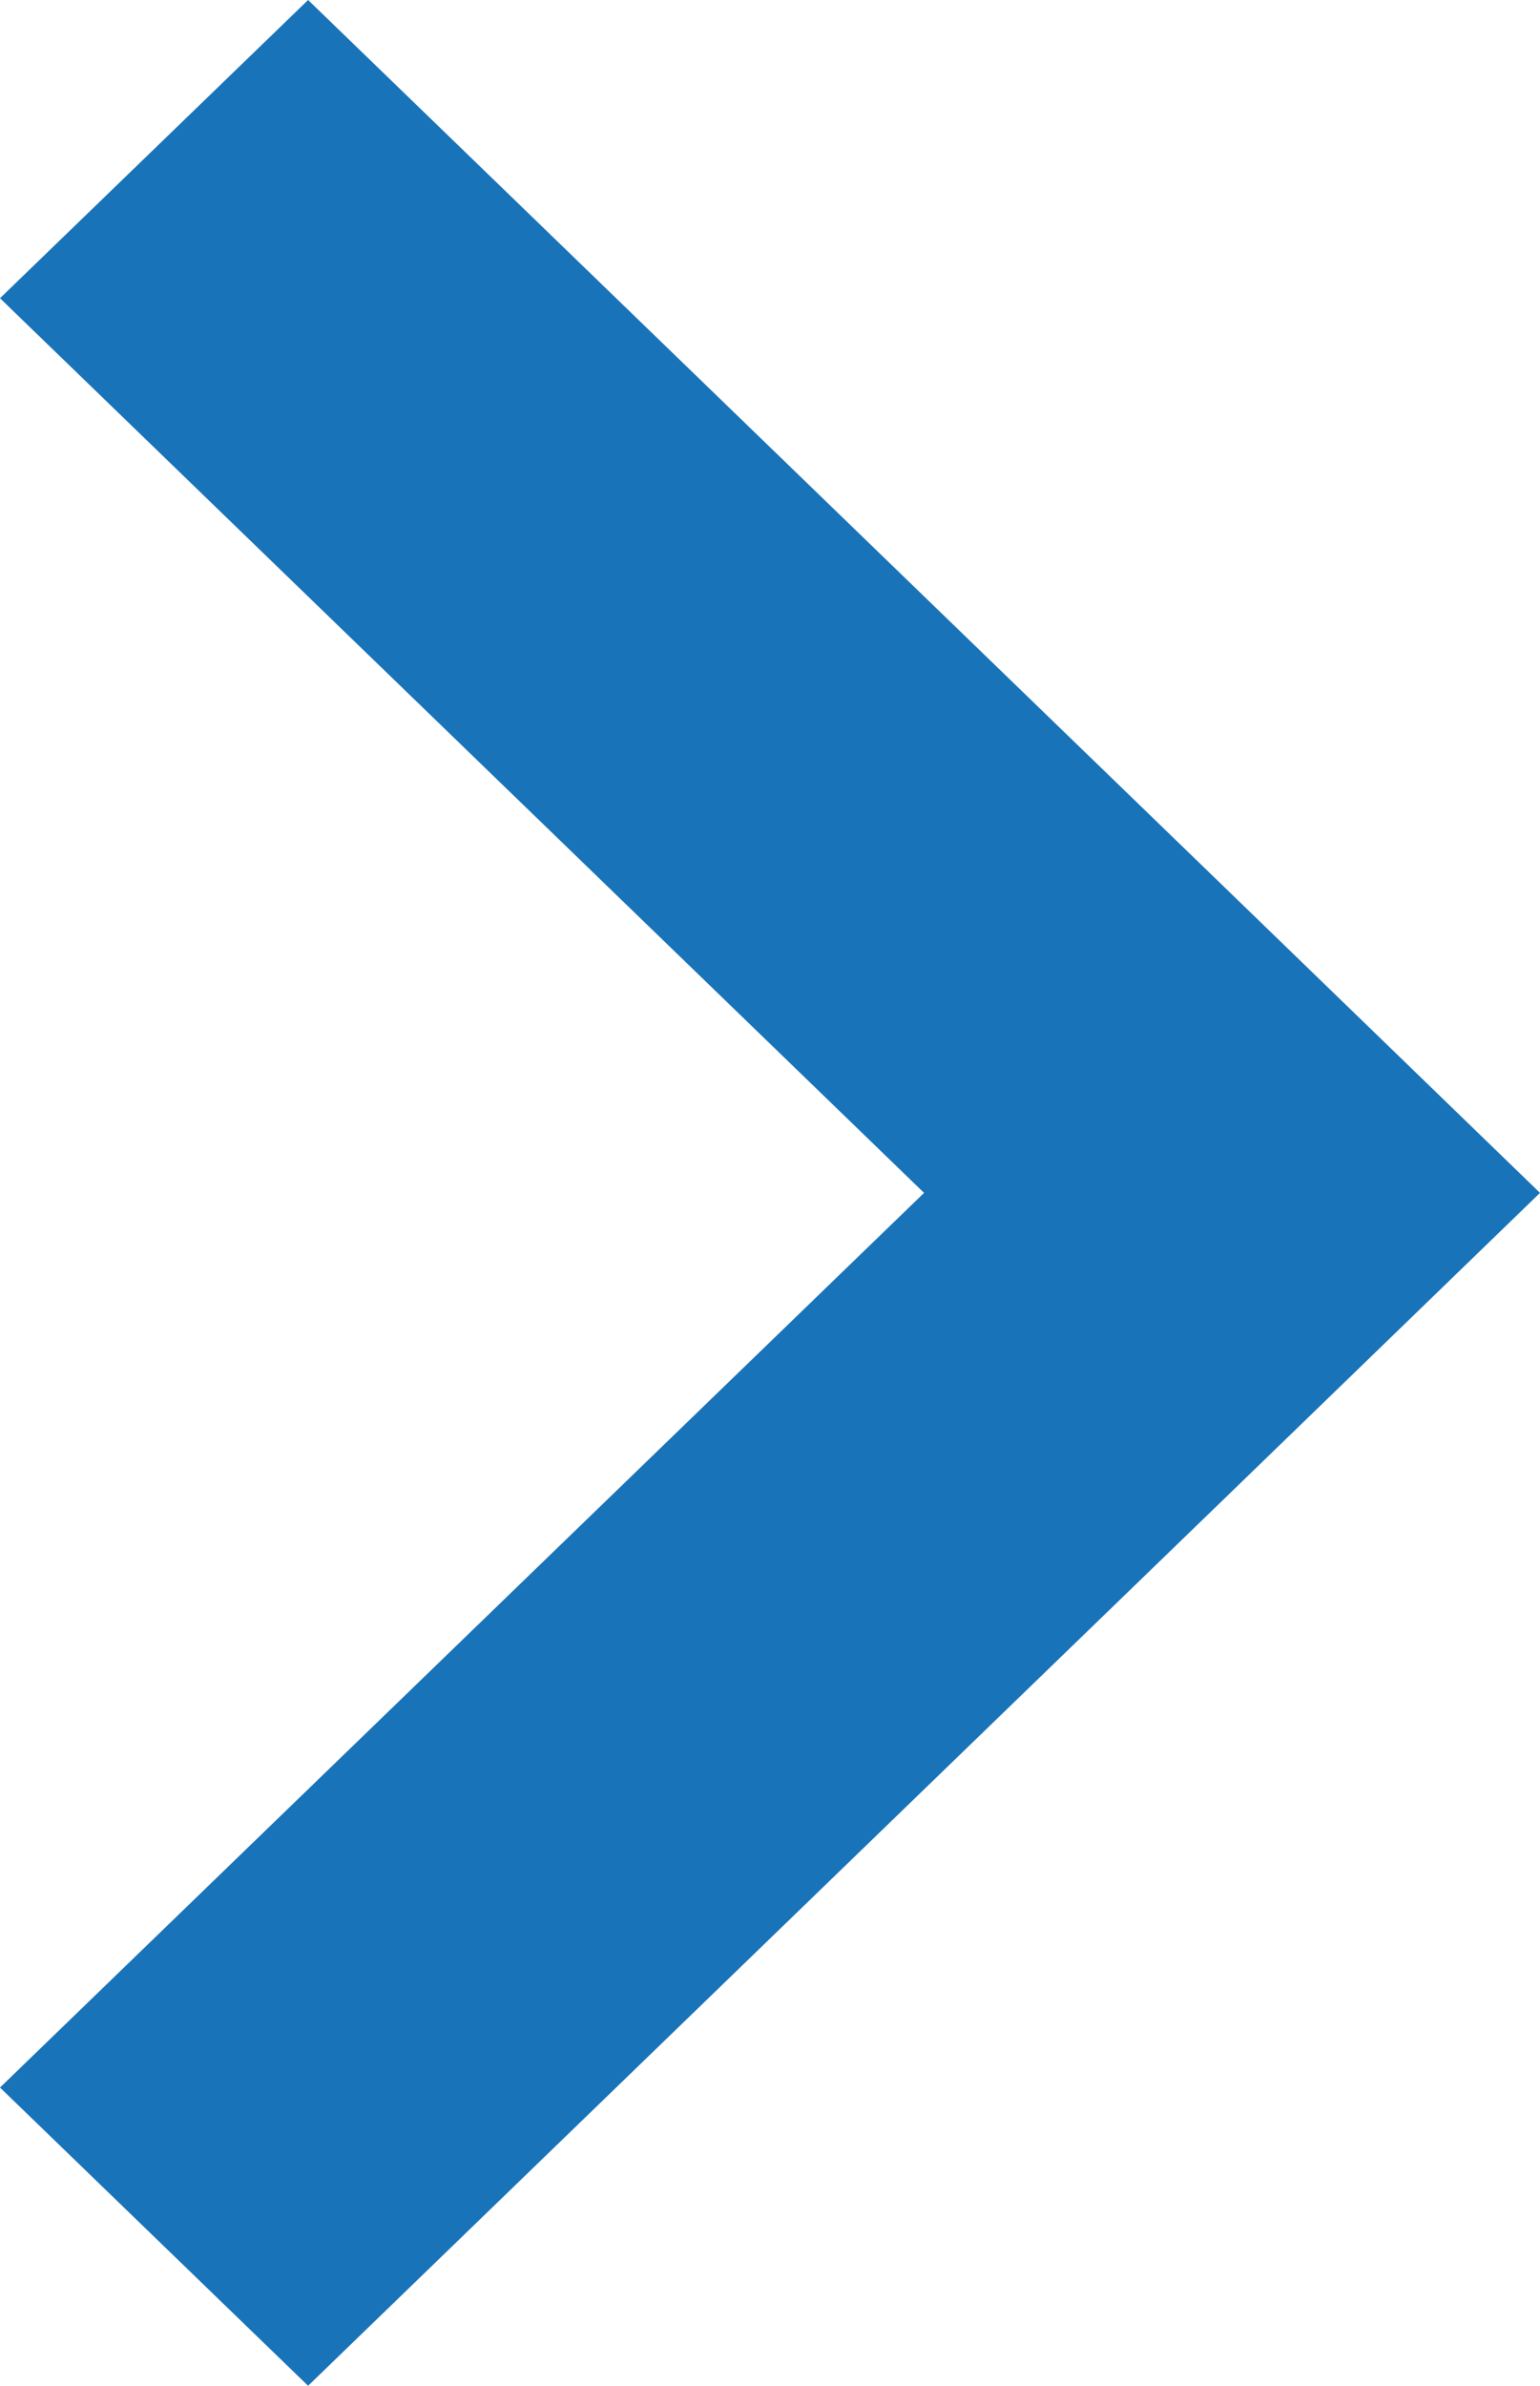 <svg xmlns="http://www.w3.org/2000/svg" width="5.813" height="9" viewBox="0 0 5.813 9">
  <path id="Combined_Shape" data-name="Combined Shape" d="M4.5,0,3.375,1.162h0L0,4.65,1.125,5.813,4.5,2.325,7.875,5.813,9,4.65,5.625,1.162Z" transform="translate(5.813) rotate(90)" fill="#1973b8"/>
</svg>
